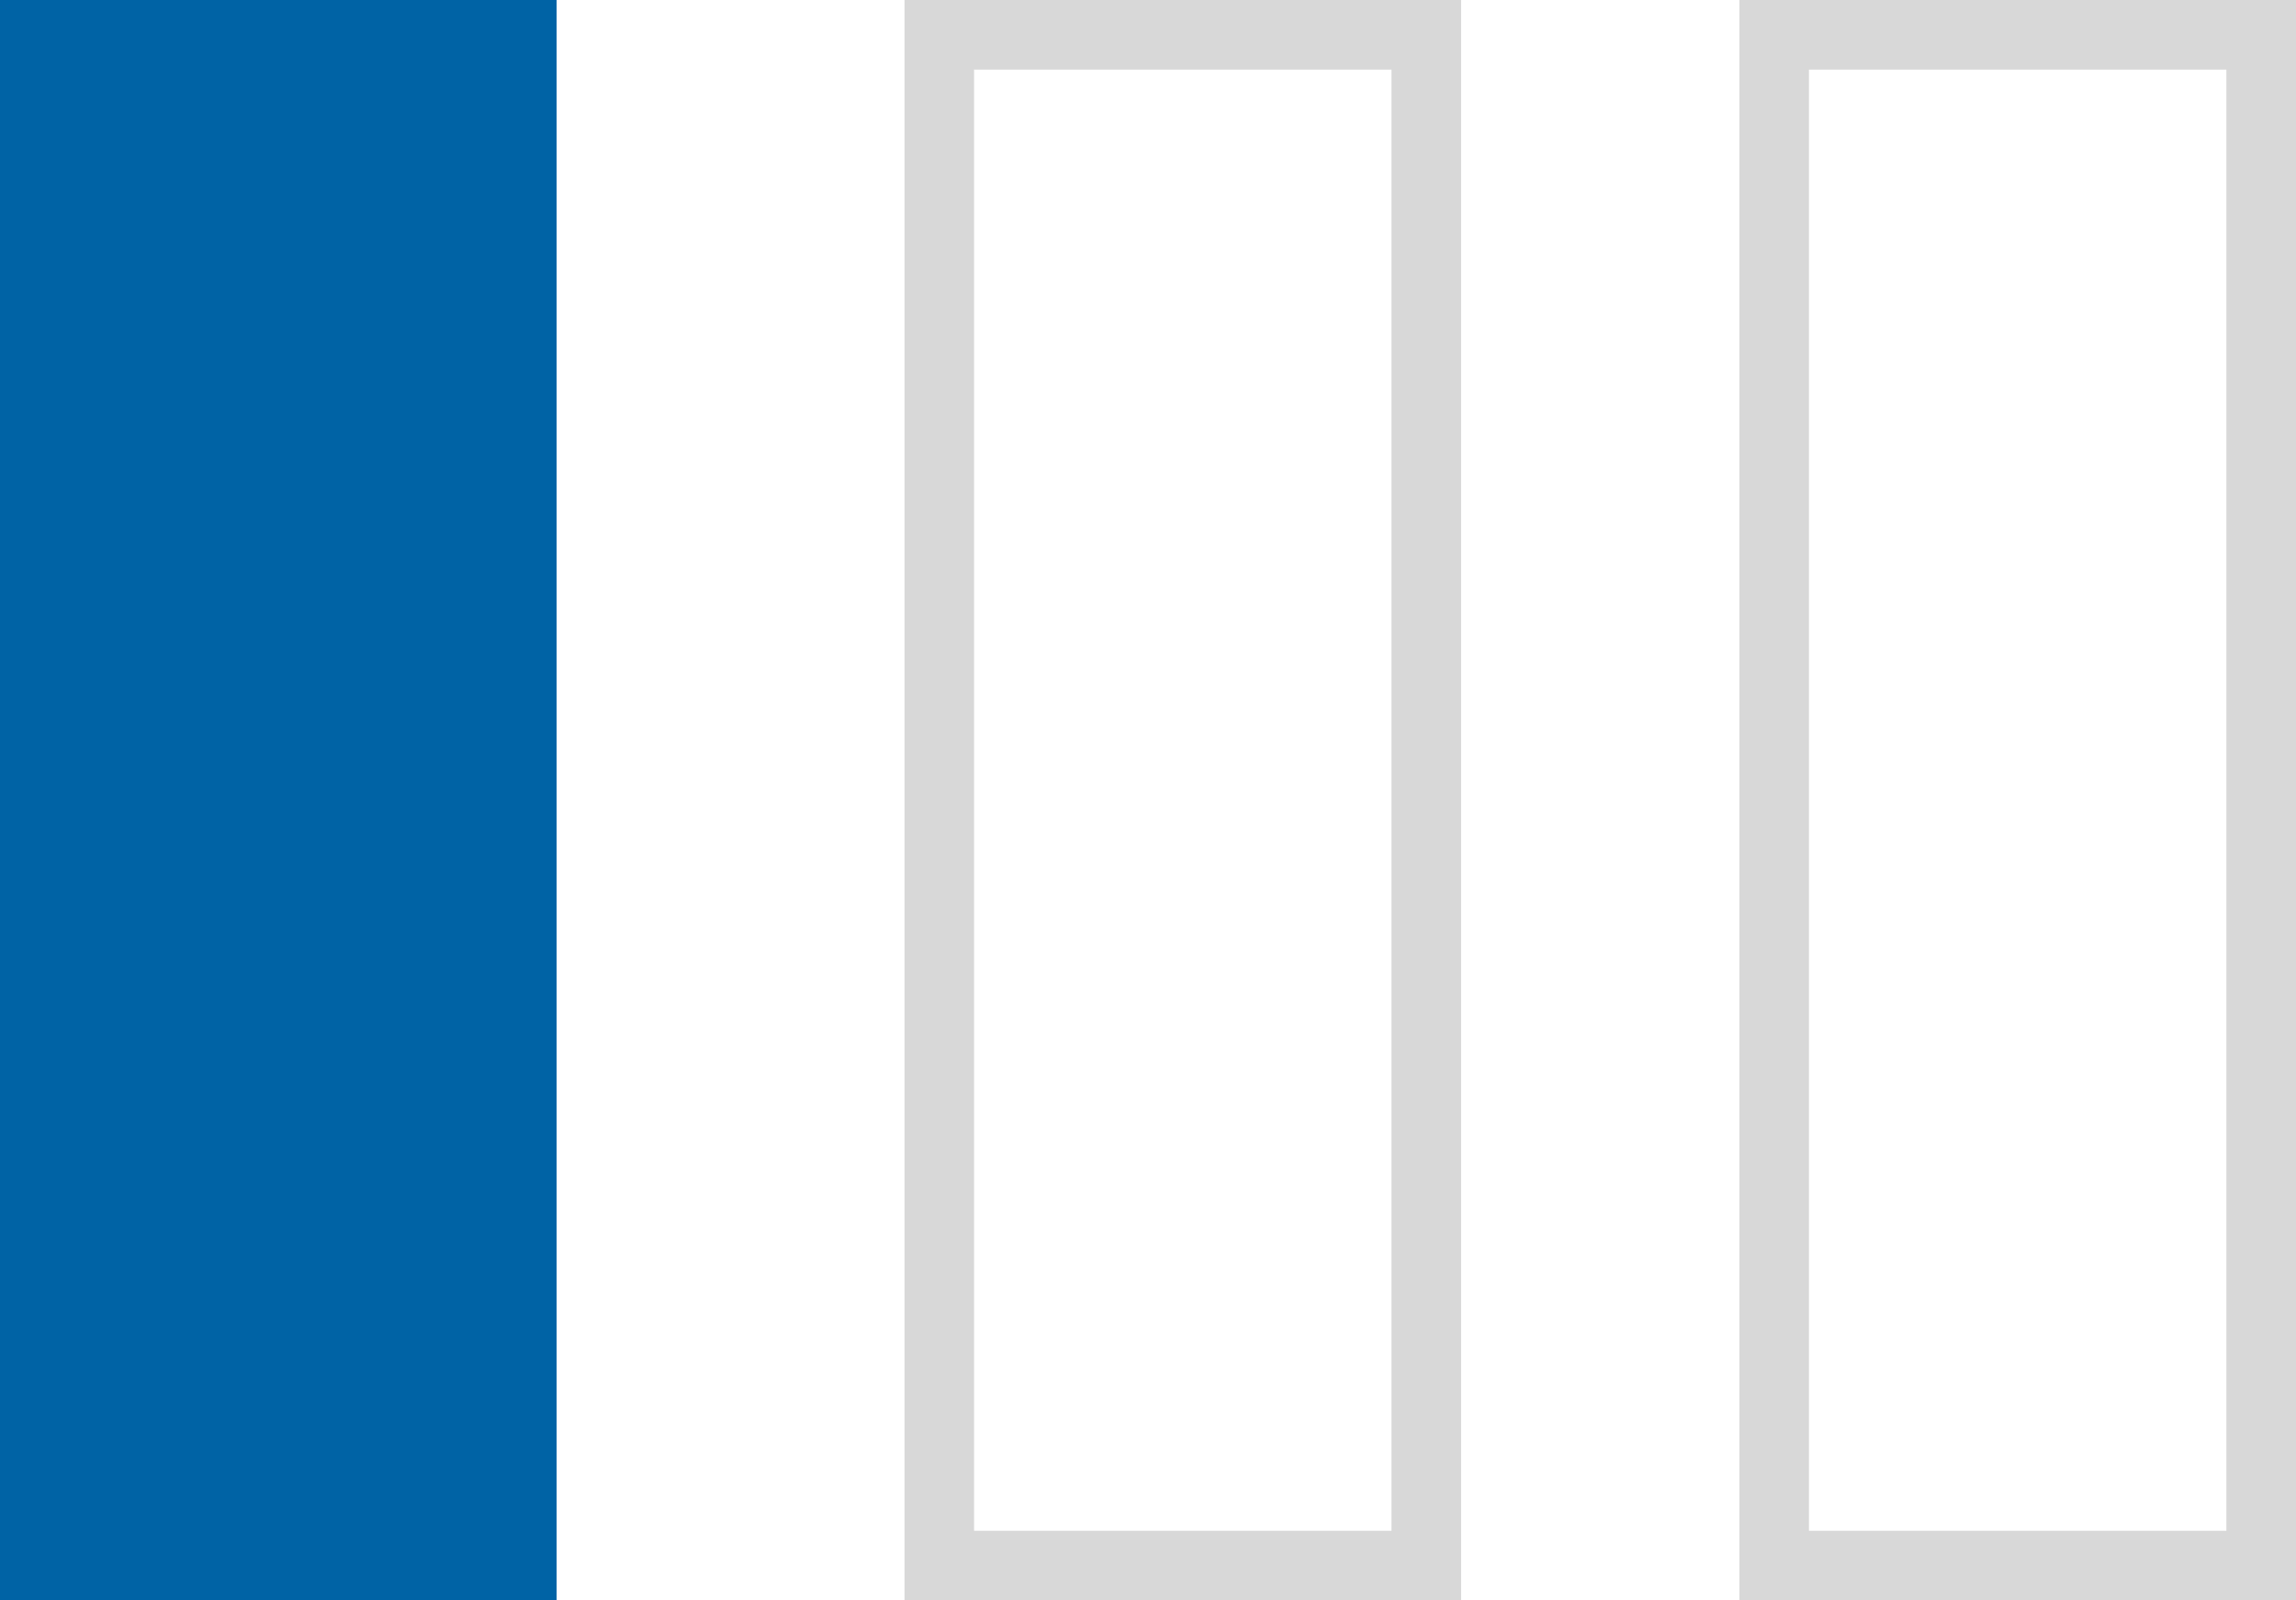<svg width="33" height="23" xmlns="http://www.w3.org/2000/svg"><g fill="none" fill-rule="evenodd"><path fill="#0063A5" d="M0 0h8v23H0z"/><path d="M14 1v21h6V1h-6zm-1-1h8v23h-8V0zm13 1v21h6V1h-6zm-1-1h8v23h-8V0z" fill="#D8D8D8" fill-rule="nonzero"/></g></svg>
